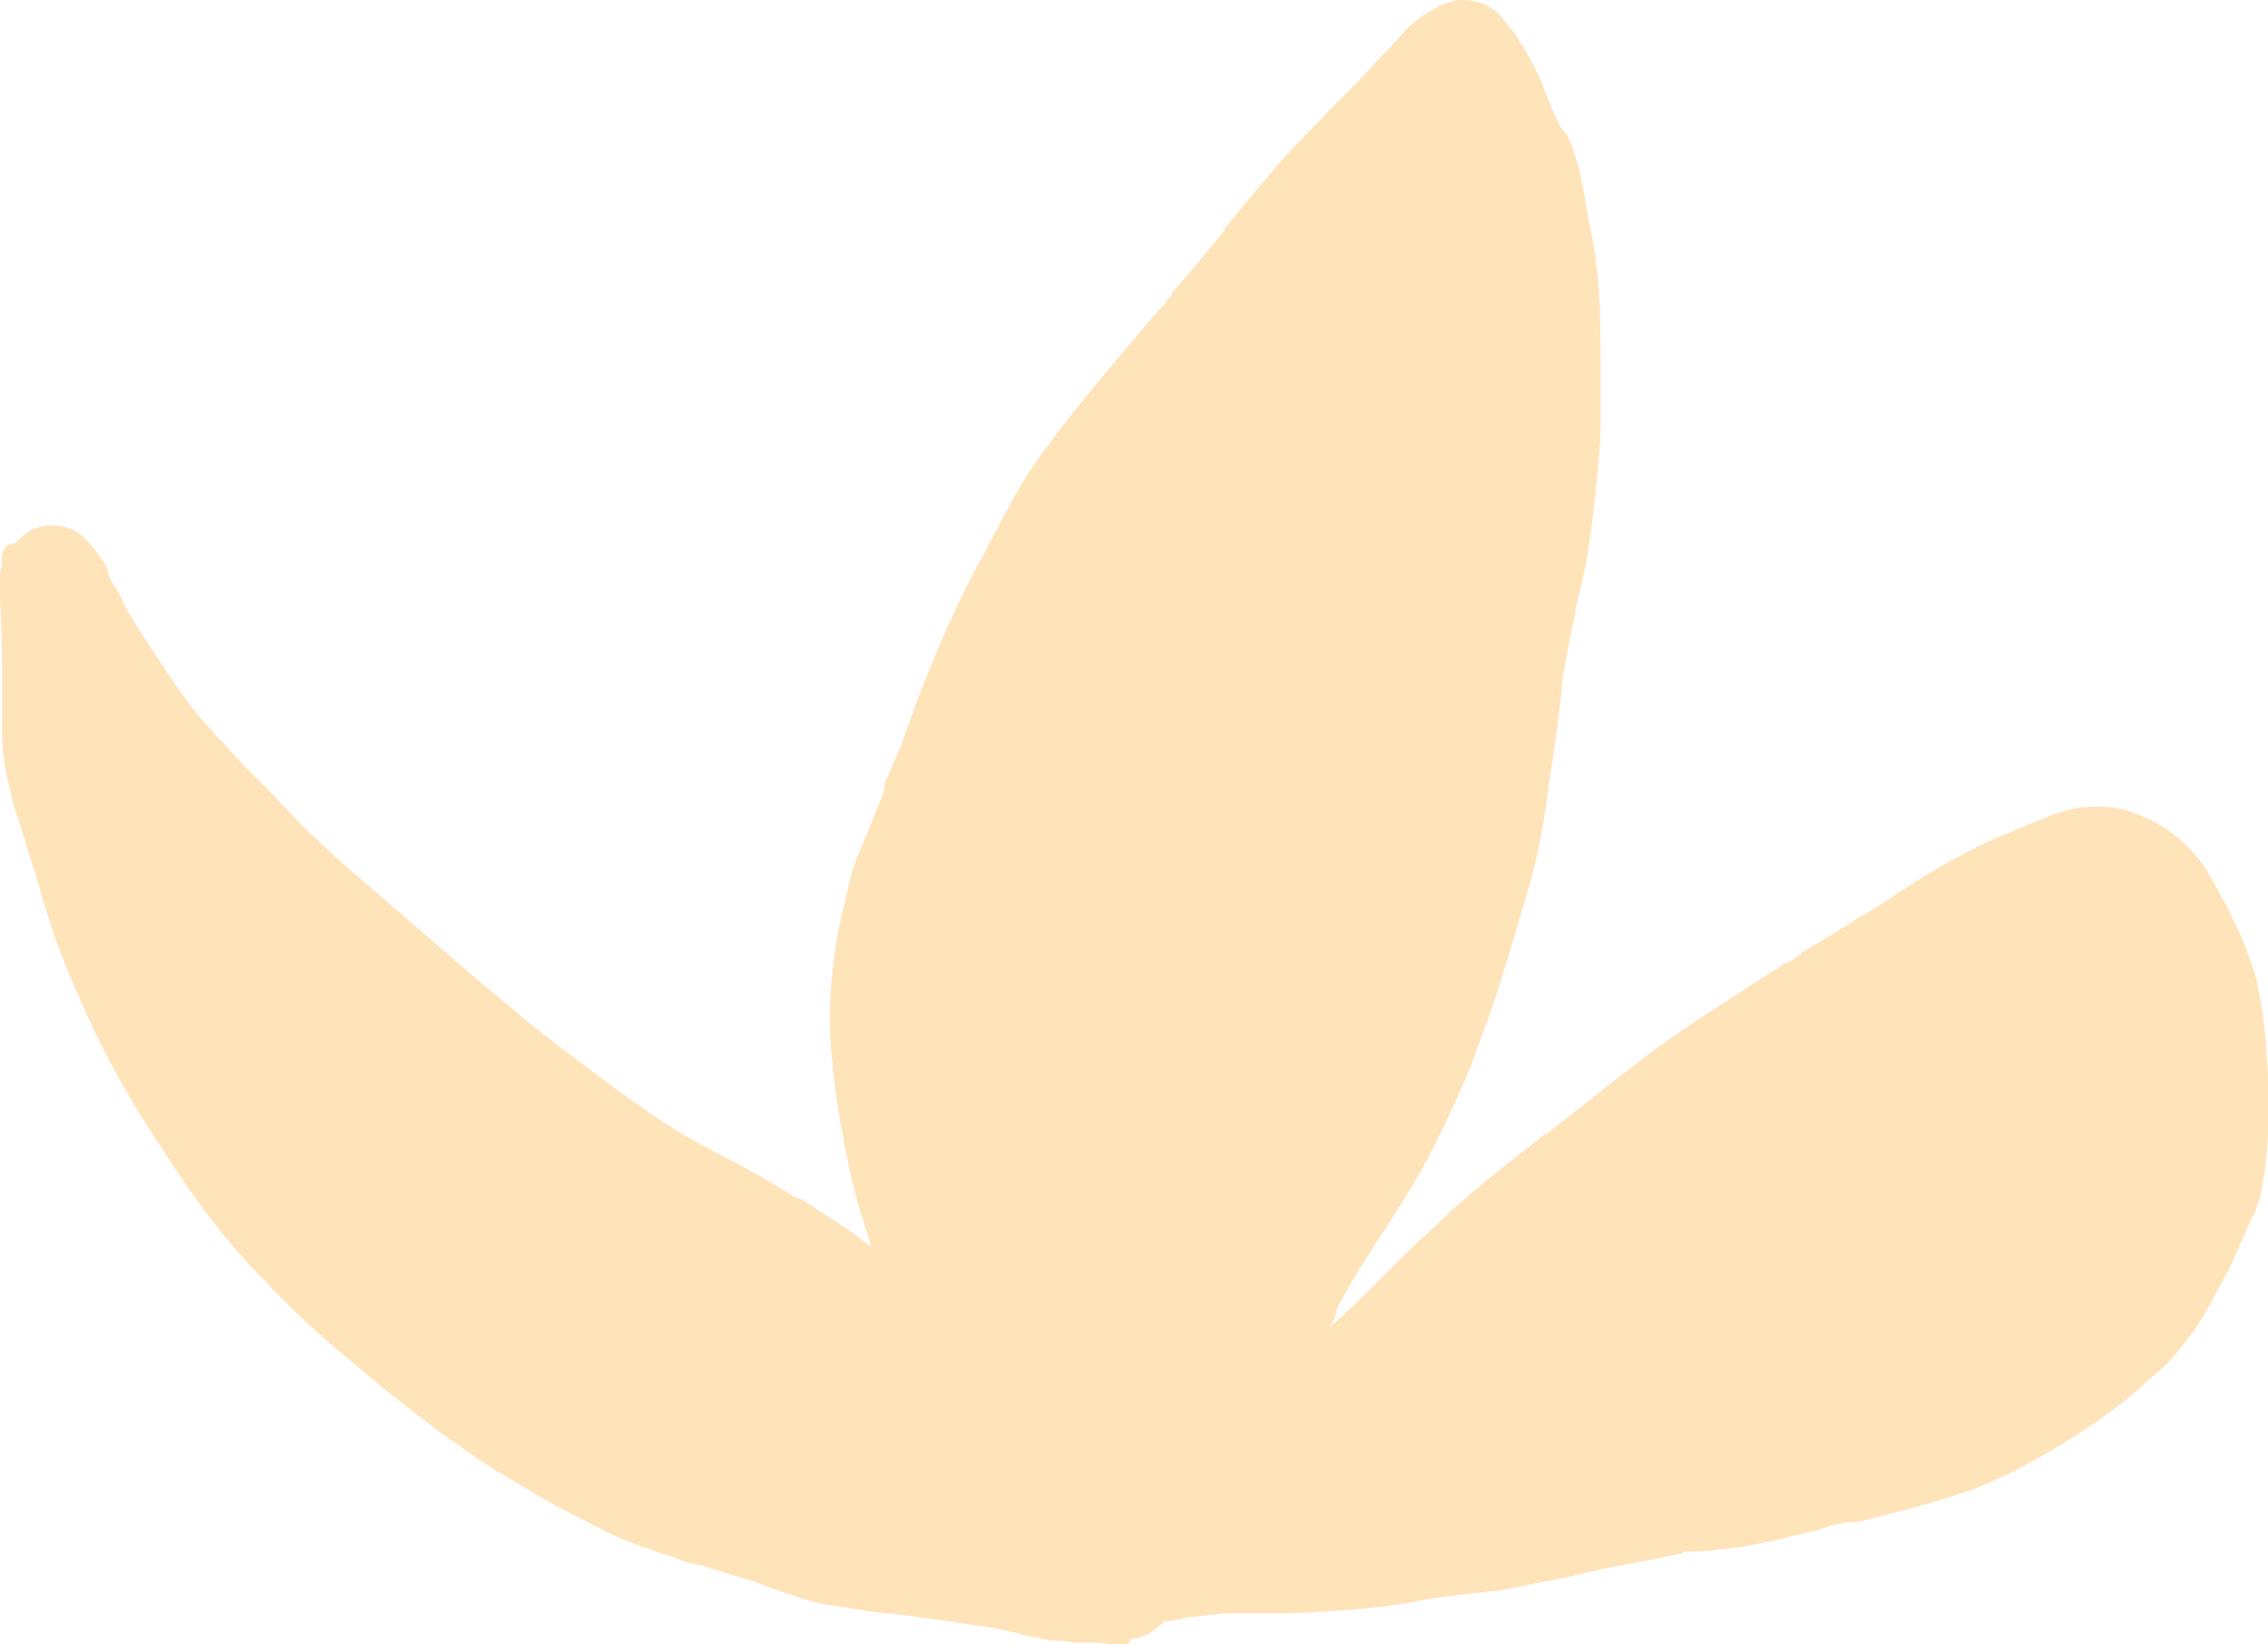 <?xml version="1.0" encoding="UTF-8"?> <svg xmlns="http://www.w3.org/2000/svg" width="200" height="145" viewBox="0 0 200 145" fill="none"> <path d="M99.401 145H98.719C97.859 145 97.177 144.828 96.495 144.828C96.323 144.828 96.151 144.828 95.979 144.828C95.635 144.828 95.469 144.828 95.125 144.828C94.438 144.828 93.755 144.656 93.073 144.656H92.729C91.875 144.484 91.016 144.313 90.162 144.141L89.651 143.974C88.792 143.802 88.109 143.63 87.083 143.458C84.688 143.115 82.292 142.776 79.896 142.432C79.385 142.432 78.87 142.26 78.359 142.26H78.016C76.474 142.089 74.938 141.75 73.396 141.578C71.344 141.234 69.463 140.552 67.578 139.87L66.724 139.526C65.016 139.016 63.302 138.5 61.76 137.99H61.594L60.224 137.646L59.88 137.474C59.026 137.13 58 136.964 56.974 136.448H56.802C55.432 135.938 54.062 135.422 52.865 134.74C50.812 133.714 48.76 132.688 46.536 131.318C44.484 130.12 42.432 128.927 40.38 127.385C38.323 126.016 36.443 124.479 34.047 122.599C30.797 119.865 26.865 116.786 23.443 113.021C20.188 109.776 17.281 106.01 14.031 100.88C10.953 96.266 8.901 92.333 7.188 88.401C5.99 85.662 4.964 83.271 4.281 80.875C3.766 79.338 3.422 77.969 2.911 76.432C2.74 75.745 2.396 74.891 2.224 74.208C1.885 73.01 1.542 71.984 1.198 70.958C0.859 69.588 0.516 68.224 0.344 66.854C0.172 65.656 0.172 64.63 0.172 63.266V62.411C0.172 61.552 0.172 60.526 0.172 59.672C0.172 57.453 0.172 55.229 0 52.833C0 52.151 0 51.635 0 51.125C0 50.781 3.3776e-07 50.271 0.172 49.927V49.073C0.172 48.729 0.344 48.391 0.688 48.047L1.37 47.875L1.714 47.531C2.224 47.021 2.74 46.677 3.422 46.505C3.766 46.339 4.109 46.339 4.62 46.339C5.307 46.339 5.99 46.505 6.672 46.849C7.531 47.365 7.87 47.875 8.557 48.729C8.729 48.901 8.729 49.073 8.901 49.245C9.24 49.583 9.411 50.099 9.583 50.438V50.781C9.927 51.464 10.438 52.151 10.781 52.833V53.005C11.463 54.375 12.318 55.568 13.177 56.938C14.542 58.99 15.74 60.87 16.938 62.411C17.625 63.266 18.307 63.948 18.995 64.802C19.849 65.656 20.703 66.682 21.557 67.537L22.927 68.906C24.125 70.104 25.323 71.474 26.521 72.667C29.255 75.406 32.167 77.797 34.901 80.193C35.76 80.875 36.443 81.562 37.297 82.245C39.865 84.469 42.604 86.859 45.339 89.083C47.734 91.135 50.302 93.016 53.036 95.068C55.089 96.609 56.974 97.974 58.854 99.172C60.734 100.37 62.958 101.568 64.672 102.422L65.016 102.594C65.87 103.104 66.896 103.62 67.75 104.13C68.604 104.646 69.463 105.156 70.318 105.672H70.49L70.828 105.839L71.344 106.182C73.224 107.38 75.109 108.578 76.818 109.943L76.646 109.26L76.474 108.75C75.963 107.208 75.62 106.01 75.276 104.646C74.938 103.448 74.766 102.078 74.422 100.88V100.542C73.74 97.292 73.396 94.213 73.224 91.479C73.052 88.229 73.396 85.151 73.912 82.073C74.25 80.537 74.594 79.167 74.938 77.625C75.276 76.26 75.792 75.062 76.307 73.865L76.474 73.526C76.99 72.156 77.505 70.958 78.016 69.588V69.078C78.531 67.88 79.042 66.682 79.557 65.49C79.896 64.463 80.24 63.604 80.583 62.578C81.266 60.698 82.12 58.646 82.979 56.594C84.177 53.859 85.375 51.297 86.74 48.901L87.255 47.875C88.453 45.651 89.651 43.26 91.016 41.208C94.099 36.76 97.859 32.484 101.281 28.38L102.651 26.844L103.339 25.99V25.818C104.875 24.109 106.417 22.224 107.953 20.344V20.177C109.839 17.953 111.719 15.557 113.771 13.333C114.797 12.141 116.167 10.943 117.021 9.917C117.708 9.229 118.734 8.203 119.76 7.177C120.615 6.323 121.302 5.469 122.156 4.615L122.328 4.443L122.667 4.099C123.01 3.589 123.526 3.245 123.865 2.734C124.552 2.052 125.234 1.536 125.75 1.193C126.089 1.026 126.432 0.854 126.604 0.682C126.776 0.682 126.776 0.51 126.948 0.51C127.802 0.167 128.141 0 129 0H129.172C129.51 0 130.026 0.167 130.365 0.167C131.224 0.51 131.906 0.854 132.422 1.536C132.932 2.219 133.62 2.906 133.958 3.589C134.818 4.786 135.328 5.984 136.01 7.349V7.521C136.526 8.719 137.042 10.088 137.552 11.115L138.234 11.969C138.922 13.505 139.432 15.385 139.776 17.609C139.948 18.635 140.12 19.662 140.292 20.344C140.63 21.885 140.802 23.594 140.974 25.302C141.146 27.698 141.146 30.266 141.146 32.484V34.708C141.146 35.734 141.146 36.76 141.146 37.786C141.146 39.156 140.974 40.693 140.802 42.401C140.464 45.651 140.12 49.073 139.266 52.323C139.094 52.833 139.094 53.349 138.922 53.688V54.031C138.75 54.885 138.578 55.74 138.406 56.427C138.234 57.62 137.896 58.99 137.724 60.359V60.87C137.38 63.604 137.042 66.516 136.526 69.422V69.588C136.182 72.328 135.672 75.062 134.984 77.625C134.13 80.537 133.276 83.615 132.422 86.177C131.563 89.083 130.536 91.651 129.682 94.042C128.313 97.292 126.948 100.198 125.578 102.766C124.036 105.5 122.328 108.063 120.786 110.458C119.76 111.995 118.906 113.536 118.047 115.073L117.88 115.417L117.708 116.271L117.193 117.125C118.906 115.589 119.932 114.563 120.958 113.536C121.469 113.021 121.984 112.51 122.495 111.995L122.667 111.828L122.839 111.656C123.865 110.63 125.063 109.432 126.26 108.406C128.313 106.354 130.198 104.813 131.906 103.448C133.276 102.25 134.818 101.224 136.182 100.026H136.354L138.068 98.662C142 95.583 145.938 92.333 150.214 89.599C152.609 88.057 154.661 86.688 156.542 85.495C156.885 85.323 157.229 84.979 157.74 84.807L158.083 84.641L158.766 84.125L158.938 83.953C160.307 83.099 161.677 82.417 162.875 81.562C163.901 80.875 164.927 80.365 165.953 79.677C169.031 77.625 172.281 75.578 175.703 74.037C176.901 73.526 178.099 73.01 179.813 72.328C181.005 71.812 182.036 71.474 182.891 71.302C183.745 71.13 184.427 71.13 185.115 71.13C185.625 71.13 186.141 71.13 186.823 71.302C187.167 71.302 187.682 71.474 188.021 71.641C189.734 72.156 191.443 73.182 192.984 74.719C193.667 75.406 194.182 76.088 194.693 76.943C194.865 77.287 195.036 77.625 195.38 77.969V78.141C195.719 78.651 195.891 79.167 196.234 79.677C196.917 81.047 197.604 82.417 198.115 83.781C198.458 84.807 198.969 86.005 199.141 87.203C199.484 88.74 199.656 90.281 199.828 91.99C199.828 93.016 200 94.213 200 95.24V95.583C200 96.776 200 97.974 200 99.344C200 100.88 199.828 102.422 199.656 103.62C199.484 104.302 199.484 104.813 199.313 105.5C199.141 106.01 198.969 106.526 198.802 107.036L198.63 107.208C198.115 108.406 197.604 109.604 196.917 111.141C196.406 112.339 195.719 113.365 195.208 114.391C194.865 115.073 194.182 116.271 193.495 117.297C192.641 118.323 191.786 119.693 190.589 120.719C189.734 121.401 188.875 122.255 187.849 123.109C185.969 124.651 183.745 126.188 181.177 127.729C178.615 129.266 176.219 130.464 173.995 131.318C170.573 132.516 167.151 133.37 163.729 134.224H162.875C162.359 134.396 161.849 134.396 161.333 134.568L160.307 134.911C158.766 135.25 156.885 135.766 155.172 136.104C153.464 136.448 151.75 136.62 150.042 136.792H149.188C148.844 136.792 148.5 136.792 148.333 136.964C146.62 137.302 145.078 137.646 143.198 137.99L142.172 138.156C140.63 138.5 139.094 138.844 137.724 139.182H137.552C135.844 139.526 134.13 139.87 132.422 140.208C130.88 140.38 129.339 140.552 127.974 140.724C127.458 140.724 126.948 140.896 126.604 140.896C125.917 141.063 125.234 141.063 124.724 141.234C123.01 141.578 121.13 141.75 119.245 141.922C117.021 142.089 114.797 142.26 112.063 142.26H111.208C110.349 142.26 109.495 142.26 108.641 142.26C107.615 142.26 106.417 142.432 104.875 142.604C104.703 142.604 104.365 142.604 104.193 142.776C103.677 142.776 103.167 142.948 102.651 142.948C102.479 143.115 102.479 143.286 102.307 143.286C101.625 143.974 100.599 144.484 99.745 144.484C99.573 145 99.401 145 99.401 145Z" fill="#FFE3B9"></path> </svg> 